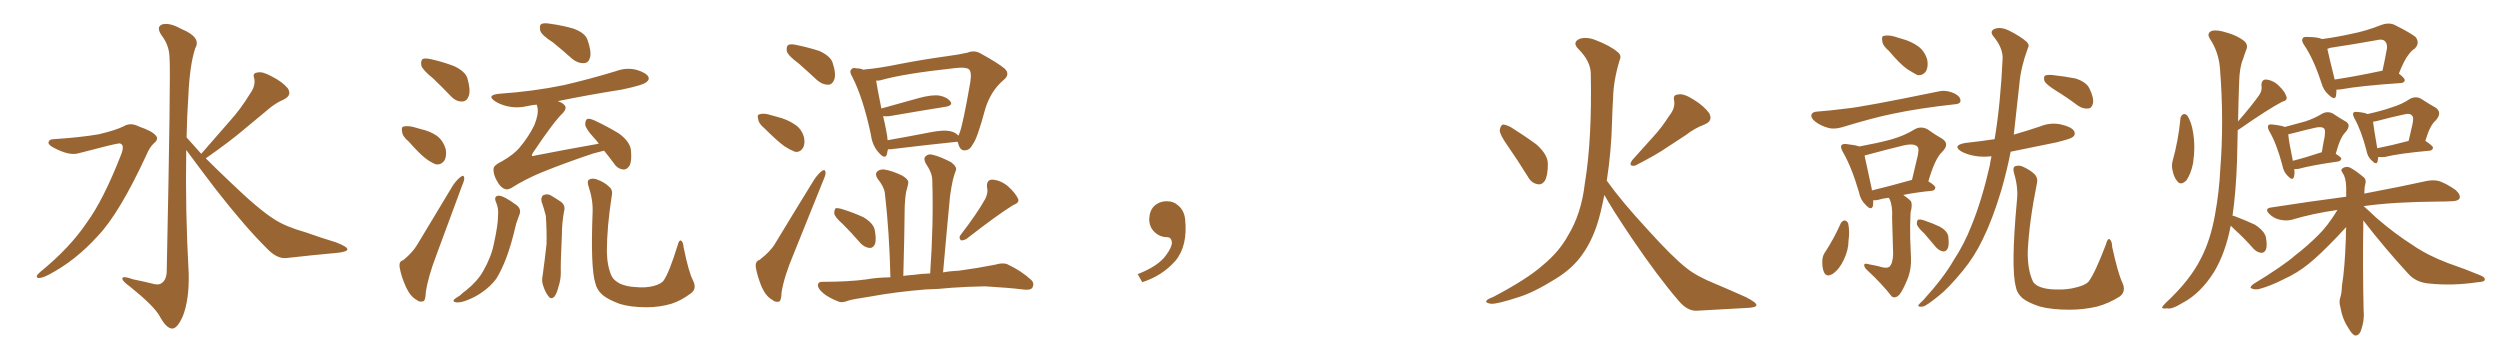 <svg xmlns="http://www.w3.org/2000/svg" xmlns:xlink="http://www.w3.org/1999/xlink" width="1050" height="150"><path fill="#996633" padding="10" d="M22.56 58.45L22.56 58.45Q33.84 57.71 41.46 56.40L41.46 56.40Q48.34 54.79 52.00 53.03L52.00 53.03Q54.79 51.27 58.45 53.17L58.45 53.17Q64.01 55.08 65.48 56.98L65.48 56.98Q66.80 58.45 64.60 60.21L64.60 60.21Q62.84 61.82 61.38 65.33L61.38 65.33Q50.10 89.65 41.16 99.02L41.16 99.02Q31.79 109.42 20.65 115.28L20.65 115.28Q17.58 116.89 16.11 116.75L16.11 116.75Q14.50 116.31 16.70 114.40L16.70 114.40Q29.44 104.00 36.47 93.46L36.47 93.46Q43.36 84.08 50.83 65.04L50.83 65.04Q52.59 60.64 50.24 60.21L50.24 60.21Q48.78 60.21 33.25 64.31L33.25 64.31Q29.15 65.63 22.41 61.96L22.41 61.96Q20.21 60.79 20.36 59.77L20.36 59.77Q20.65 58.45 22.56 58.45ZM84.52 64.60L84.52 64.60L84.52 64.60Q90.82 57.42 96.53 50.83L96.53 50.83Q101.07 45.85 105.18 39.11L105.18 39.11Q107.37 36.04 106.79 32.96L106.79 32.96Q105.91 30.62 108.11 30.47L108.11 30.47Q110.16 29.88 114.11 32.08L114.11 32.08Q118.51 34.28 120.85 37.06L120.85 37.06Q122.75 39.99 119.24 41.75L119.24 41.75Q115.28 43.51 112.21 46.29L112.21 46.29Q107.67 50.10 102.69 54.20L102.69 54.20Q96.68 59.33 86.43 66.50L86.43 66.50Q90.97 71.04 96.68 76.46L96.68 76.46Q108.69 88.04 115.28 92.14L115.28 92.14Q119.97 95.21 128.32 97.56L128.32 97.56Q134.91 99.90 141.21 101.81L141.21 101.81Q146.04 103.71 145.90 104.74L145.90 104.74Q145.75 105.76 141.65 106.20L141.65 106.20Q131.69 107.08 120.12 108.40L120.12 108.40Q116.16 108.69 112.06 104.30L112.06 104.30Q102.98 95.36 90.53 79.39L90.53 79.39Q82.18 68.41 78.22 62.99L78.22 62.99Q77.78 88.77 79.25 114.70L79.25 114.70Q79.54 125.83 76.76 132.86L76.76 132.86Q74.41 138.13 72.22 137.99L72.22 137.99Q69.73 137.84 66.94 132.57L66.94 132.57Q64.45 128.32 54.64 120.41L54.64 120.41Q51.56 118.21 51.42 117.19L51.42 117.19Q50.98 115.58 55.96 117.33L55.96 117.33Q59.62 118.07 63.28 118.95L63.28 118.95Q66.50 119.97 67.82 118.95L67.82 118.95Q69.87 117.63 70.02 114.11L70.02 114.11Q71.78 29.74 71.19 24.02L71.19 24.02Q71.04 18.90 67.82 14.79L67.82 14.79Q65.48 11.28 68.12 10.25L68.12 10.25Q71.19 9.38 76.17 12.16L76.17 12.16Q84.67 15.67 82.03 20.21L82.03 20.21Q79.69 27.10 79.10 40.43L79.10 40.43Q78.52 48.93 78.37 57.71L78.37 57.71Q81.30 60.94 84.52 64.60ZM181.93 32.96L181.93 32.96Q177.54 29.44 176.95 27.54L176.95 27.54Q176.66 25.34 177.54 24.76L177.54 24.76Q178.56 24.32 181.20 24.90L181.20 24.90Q186.33 26.07 190.87 27.83L190.87 27.83Q195.41 30.03 196.29 32.81L196.29 32.81Q197.75 37.94 196.88 40.28L196.88 40.28Q196.14 42.48 194.24 42.63L194.24 42.63Q191.60 42.77 189.40 40.43L189.40 40.43Q185.60 36.47 181.93 32.96ZM171.68 59.47L171.68 59.47Q169.04 57.28 168.90 55.37L168.90 55.37Q168.46 53.32 169.48 53.17L169.48 53.17Q170.95 52.73 173.58 53.32L173.58 53.32Q175.20 53.76 176.66 54.20L176.66 54.20Q180.62 55.08 183.40 56.98L183.40 56.98Q186.18 59.03 187.21 62.70L187.21 62.70Q187.65 65.33 186.77 67.24L186.77 67.24Q185.30 69.43 182.96 68.99L182.96 68.99Q181.05 68.26 178.71 66.50L178.71 66.50Q176.07 64.45 171.68 59.47ZM232.32 17.87L232.32 17.87Q227.49 14.79 226.90 12.89L226.90 12.89Q226.46 10.69 227.34 10.11L227.34 10.11Q228.37 9.52 231.01 9.96L231.01 9.96Q236.28 10.69 240.82 12.01L240.82 12.01Q245.65 13.77 246.68 16.55L246.68 16.55Q248.44 21.39 247.85 24.02L247.85 24.02Q247.27 26.37 245.36 26.51L245.36 26.51Q242.72 26.66 240.38 24.76L240.38 24.76Q236.28 21.09 232.32 17.87ZM169.34 109.28L169.34 109.28Q173.29 106.05 175.20 102.83L175.20 102.83Q182.23 91.11 190.28 77.78L190.28 77.78Q192.04 75.29 193.51 74.27L193.51 74.27Q194.82 73.24 194.97 74.71L194.97 74.71Q195.12 75.59 194.09 77.93L194.09 77.93Q188.96 91.70 183.25 107.23L183.25 107.23Q179.74 116.46 178.86 122.61L178.86 122.61Q178.71 126.42 177.69 126.56L177.69 126.56Q176.07 127.00 175.05 125.98L175.05 125.98Q172.41 124.66 170.51 120.56L170.51 120.56Q168.46 116.02 167.87 112.35L167.87 112.35Q167.43 109.72 169.34 109.28ZM253.71 63.28L253.71 63.28Q251.51 63.87 249.17 64.45L249.17 64.45Q237.74 68.26 227.93 72.22L227.93 72.22Q220.46 75.29 214.75 78.96L214.75 78.96Q213.13 79.83 212.11 79.39L212.11 79.39Q210.21 78.81 208.74 76.03L208.74 76.03Q207.13 73.24 207.28 70.90L207.28 70.90Q207.28 69.43 210.94 67.68L210.94 67.68Q215.77 64.89 218.12 62.11L218.12 62.11Q222.07 57.42 224.41 52.59L224.41 52.59Q226.32 47.90 225.73 45.12L225.73 45.12Q225.59 44.38 225.44 43.95L225.44 43.95Q223.39 44.09 221.63 44.53L221.63 44.53Q217.24 45.56 213.28 44.68L213.28 44.68Q210.06 43.95 207.86 42.48L207.86 42.48Q204.20 39.99 209.47 39.40L209.47 39.40Q224.12 38.38 236.87 35.74L236.87 35.74Q248.14 33.11 258.69 29.88L258.69 29.88Q263.09 28.27 267.19 29.30L267.19 29.30Q271.29 30.47 272.31 32.23L272.31 32.23Q272.90 33.40 271.58 34.42L271.58 34.42Q270.26 35.74 261.04 37.65L261.04 37.65Q247.12 39.84 234.23 42.48L234.23 42.48Q236.13 43.07 237.01 44.09L237.01 44.09Q238.33 45.26 236.43 47.46L236.43 47.46Q232.76 50.83 223.83 64.16L223.83 64.16Q223.24 65.19 223.39 65.33L223.39 65.33Q223.68 65.77 224.71 65.33L224.71 65.33Q238.18 62.70 251.51 60.35L251.51 60.35Q250.34 58.74 249.32 57.71L249.32 57.71Q245.95 54.05 245.80 52.29L245.80 52.29Q245.80 50.39 246.68 49.95L246.68 49.95Q247.71 49.66 249.90 50.68L249.90 50.68Q255.47 53.32 260.01 56.10L260.01 56.10Q264.55 59.47 264.99 62.99L264.99 62.99Q265.43 67.68 264.40 69.58L264.40 69.58Q263.23 71.34 261.77 71.19L261.77 71.19Q259.28 70.90 257.81 68.55L257.81 68.55Q255.62 65.63 253.71 63.28ZM208.45 85.25L208.45 85.25Q207.13 82.32 209.47 82.18L209.47 82.18Q211.52 82.18 216.94 86.13L216.94 86.13Q219.14 87.89 218.12 90.23L218.12 90.23Q217.68 91.55 216.80 93.90L216.80 93.90Q214.75 102.83 212.55 108.54L212.55 108.54Q210.64 113.53 208.45 117.04L208.45 117.04Q205.96 120.41 202.44 122.75L202.44 122.75Q200.10 124.51 196.44 125.98L196.44 125.98Q193.65 127.15 191.75 127.00L191.75 127.00Q190.14 126.86 190.58 125.98L190.58 125.98Q191.02 125.39 193.21 124.07L193.21 124.07Q194.38 122.90 195.85 121.88L195.85 121.88Q200.54 118.07 202.88 113.96L202.88 113.96Q206.40 107.81 207.42 102.39L207.42 102.39Q209.18 94.48 209.18 90.53L209.18 90.53Q209.47 87.60 208.45 85.25ZM227.49 84.81L227.49 84.81Q227.05 82.91 228.08 82.03L228.08 82.03Q229.54 81.30 231.01 81.88L231.01 81.88Q233.06 83.06 235.25 84.52L235.25 84.52Q237.74 86.13 236.87 88.92L236.87 88.92Q235.99 93.90 235.99 98.73L235.99 98.73Q235.40 110.60 235.55 114.55L235.55 114.55Q235.55 117.48 234.52 120.56L234.52 120.56Q233.94 123.05 232.91 124.51L232.91 124.51Q231.45 125.98 230.42 124.51L230.42 124.51Q229.10 122.90 228.22 120.26L228.22 120.26Q227.34 117.92 227.93 115.58L227.93 115.58Q228.96 107.96 229.54 102.54L229.54 102.54Q229.69 96.97 229.25 90.67L229.25 90.67Q228.52 87.60 227.49 84.81ZM291.06 117.77L291.06 117.77L291.06 117.77Q292.82 121.29 290.19 123.19L290.19 123.19Q286.08 126.27 281.98 127.59L281.98 127.59Q277.00 129.05 271.58 129.05L271.58 129.05Q264.70 129.05 260.16 127.59L260.16 127.59Q255.47 125.83 253.13 123.93L253.13 123.93Q250.63 121.73 250.05 118.95L250.05 118.95Q248.00 112.50 248.88 89.50L248.88 89.50Q249.17 84.23 247.27 78.52L247.27 78.52Q246.39 76.03 247.41 75.44L247.41 75.44Q248.58 74.71 250.49 75.29L250.49 75.29Q253.86 76.46 255.76 78.37L255.76 78.37Q257.52 79.69 256.93 82.32L256.93 82.32Q254.88 95.51 254.88 105.76L254.88 105.76Q255.03 112.06 256.93 116.02L256.93 116.02Q257.67 117.63 260.30 119.09L260.30 119.09Q263.23 120.41 266.89 120.56L266.89 120.56Q271.00 121.00 274.51 120.12L274.51 120.12Q277.73 119.24 278.76 117.77L278.76 117.77Q281.10 114.40 284.62 102.98L284.62 102.98Q285.21 100.63 286.08 101.07L286.08 101.07Q286.96 101.66 287.11 103.86L287.11 103.86Q289.31 114.55 291.06 117.77ZM335.45 26.66L335.45 26.66Q331.05 23.44 330.47 21.53L330.47 21.53Q330.18 19.48 331.05 18.90L331.05 18.90Q332.23 18.31 334.57 18.90L334.57 18.90Q339.55 19.92 344.09 21.39L344.09 21.39Q348.63 23.44 349.66 26.22L349.66 26.22Q351.27 31.05 350.39 33.40L350.39 33.40Q349.66 35.45 347.90 35.60L347.90 35.60Q345.41 35.60 343.21 33.69L343.21 33.69Q339.11 29.88 335.45 26.66ZM321.09 53.91L321.09 53.91Q318.60 51.86 318.46 50.10L318.46 50.10Q317.87 48.19 318.90 48.05L318.90 48.05Q320.36 47.46 322.71 48.05L322.71 48.05Q324.46 48.49 326.37 49.07L326.37 49.07Q330.62 50.10 333.84 52.29L333.84 52.29Q336.62 54.05 337.65 57.57L337.65 57.57Q338.23 60.06 337.35 61.96L337.35 61.96Q336.04 64.16 333.84 63.72L333.84 63.72Q331.93 62.99 329.59 61.52L329.59 61.52Q326.51 59.33 321.09 53.91ZM319.04 109.13L319.04 109.13Q323.58 105.62 325.49 102.39L325.49 102.39Q333.11 89.79 342.04 75.29L342.04 75.29Q343.80 72.80 345.26 71.78L345.26 71.78Q346.58 70.90 346.73 72.36L346.73 72.36Q346.88 73.24 345.85 75.59L345.85 75.59Q339.99 90.09 333.40 106.49L333.40 106.49Q329.30 116.16 328.27 122.75L328.27 122.75Q328.13 126.56 327.10 126.71L327.10 126.71Q325.49 127.00 324.46 125.98L324.46 125.98Q321.83 124.66 319.92 120.56L319.92 120.56Q318.02 115.87 317.43 112.21L317.43 112.21Q317.14 109.72 319.04 109.13ZM402.25 59.62L402.25 59.62Q401.81 59.47 401.22 59.62L401.22 59.62Q389.79 60.79 373.97 62.70L373.97 62.70Q373.39 62.70 372.95 62.70L372.95 62.70Q372.66 63.72 372.51 64.75L372.51 64.75Q371.78 67.24 368.99 64.01L368.99 64.01Q366.36 61.08 365.77 56.54L365.77 56.54Q362.55 41.31 358.01 32.37L358.01 32.37Q356.54 30.03 357.57 29.15L357.57 29.15Q358.01 28.27 359.77 28.71L359.77 28.71Q361.38 28.71 362.70 29.30L362.70 29.30Q363.13 29.15 363.28 29.15L363.28 29.15Q368.99 28.71 378.22 26.81L378.22 26.81Q387.30 25.05 397.85 23.58L397.85 23.58Q402.39 23.00 406.35 22.12L406.35 22.12Q409.13 20.95 411.77 22.41L411.77 22.41Q419.24 26.51 422.02 28.86L422.02 28.86Q424.37 31.20 421.58 33.54L421.58 33.54Q416.16 38.09 413.82 45.70L413.82 45.70Q410.45 58.30 408.54 60.64L408.54 60.64Q407.37 62.99 405.47 63.13L405.47 63.13Q403.56 63.43 402.69 61.08L402.69 61.08Q402.39 60.21 402.25 59.62ZM372.22 54.93L372.22 54.93Q372.66 56.98 372.80 58.89L372.80 58.89Q381.15 57.42 390.97 55.52L390.97 55.52Q396.24 54.49 399.02 55.08L399.02 55.08Q401.22 55.52 402.54 56.98L402.54 56.98Q402.83 56.40 402.98 55.96L402.98 55.96Q404.44 52.29 407.52 34.57L407.52 34.57Q408.25 29.88 406.79 29.00L406.79 29.00Q405.47 28.13 401.51 28.56L401.51 28.56Q379.54 30.91 369.87 33.69L369.87 33.69Q368.85 33.98 367.97 33.84L367.97 33.84Q368.41 36.77 370.17 45.56L370.17 45.56Q377.49 43.51 385.99 41.16L385.99 41.16Q391.41 39.70 394.48 40.14L394.48 40.14Q397.71 40.72 399.17 42.63L399.17 42.63Q400.34 44.24 397.27 44.82L397.27 44.82Q387.16 46.44 373.54 48.78L373.54 48.78Q371.78 48.93 370.90 48.78L370.90 48.78Q371.63 51.71 372.22 54.93ZM354.05 94.19L354.05 94.19Q350.54 91.11 350.39 89.65L350.39 89.65Q350.39 88.04 350.98 87.45L350.98 87.45Q352.00 87.30 353.91 87.89L353.91 87.89Q358.59 89.36 362.70 91.26L362.70 91.26Q366.80 93.75 367.38 96.53L367.38 96.53Q368.12 100.49 367.53 102.39L367.53 102.39Q366.80 104.15 365.33 104.15L365.33 104.15Q363.28 104.00 361.52 102.25L361.52 102.25Q357.71 97.85 354.05 94.19ZM413.82 83.50L413.82 83.50Q415.14 80.86 414.55 78.66L414.55 78.66Q414.26 75.59 416.60 75.44L416.60 75.44Q420.12 75.59 423.34 78.22L423.34 78.22Q426.56 81.15 427.59 83.50L427.59 83.50Q428.32 85.11 425.54 86.13L425.54 86.13Q419.09 90.09 405.91 100.34L405.91 100.34Q404.59 101.07 403.56 100.93L403.56 100.93Q402.54 99.76 403.42 98.73L403.42 98.73Q410.60 89.36 413.82 83.50ZM383.79 115.43L383.79 115.43L383.79 115.43Q386.57 114.99 390.67 114.84L390.67 114.84Q392.14 93.75 391.55 75.59L391.55 75.59Q391.55 72.66 388.77 68.55L388.77 68.55Q387.74 66.50 388.77 65.63L388.77 65.63Q389.94 64.45 391.85 65.04L391.85 65.04Q394.92 65.77 399.46 68.12L399.46 68.12Q401.95 70.02 401.51 71.48L401.51 71.48Q400.78 73.24 400.20 75.59L400.20 75.59Q399.61 78.22 399.02 82.32L399.02 82.32Q397.56 97.56 396.09 114.40L396.09 114.40Q399.17 113.82 402.83 113.67L402.83 113.67Q410.45 112.65 417.92 111.18L417.92 111.18Q421.29 110.16 423.19 111.04L423.19 111.04Q429.05 113.82 433.01 117.48L433.01 117.48Q434.62 118.95 433.59 120.85L433.59 120.85Q432.71 122.02 429.64 121.58L429.64 121.58Q423.93 120.85 413.67 120.26L413.67 120.26Q405.91 120.41 399.76 120.85L399.76 120.85Q394.34 121.44 388.62 121.58L388.62 121.58Q376.03 122.61 365.77 124.51L365.77 124.51Q358.01 125.68 356.25 126.27L356.25 126.27Q353.76 127.29 352.29 126.71L352.29 126.71Q348.19 125.10 346.00 123.34L346.00 123.34Q343.51 121.29 343.51 119.82L343.51 119.82Q343.65 118.21 345.56 118.36L345.56 118.36Q356.54 118.36 364.01 117.33L364.01 117.33Q367.82 116.60 373.97 116.46L373.97 116.46Q373.54 97.41 371.63 81.01L371.63 81.01Q371.34 78.52 368.55 75L368.55 75Q367.38 73.10 368.41 72.07L368.41 72.07Q369.43 71.04 371.34 71.19L371.34 71.19Q374.56 71.63 379.10 73.83L379.10 73.83Q381.88 75.59 381.45 77.05L381.45 77.05Q381.15 78.66 380.57 80.57L380.57 80.57Q380.13 83.06 379.98 86.57L379.98 86.57Q379.83 100.78 379.39 115.87L379.39 115.87Q381.45 115.58 383.79 115.43ZM497.75 91.99L497.75 91.99L497.75 91.99Q498.93 103.27 493.65 109.57L493.65 109.57Q488.09 115.87 479.74 118.51L479.74 118.51L477.83 115.14Q486.47 111.77 489.70 107.23L489.70 107.23Q492.19 103.86 492.19 101.95L492.19 101.95Q492.04 99.61 490.14 99.61L490.14 99.61Q487.06 99.61 484.72 97.27L484.72 97.27Q482.67 95.21 482.67 91.99L482.67 91.99Q482.81 88.48 484.72 86.57L484.72 86.57Q486.91 84.52 490.14 84.52L490.14 84.52Q492.92 84.52 494.82 86.28L494.82 86.28Q497.31 88.33 497.75 91.99ZM633.11 61.08L633.11 61.08Q630.03 56.69 629.88 54.79L629.88 54.79Q630.18 52.73 631.20 52.29L631.20 52.29Q632.23 52.29 634.42 53.32L634.42 53.32Q640.28 56.98 645.26 60.64L645.26 60.64Q650.10 64.89 650.10 68.85L650.10 68.85Q650.10 73.83 648.78 76.03L648.78 76.03Q647.46 77.78 645.70 77.34L645.70 77.34Q643.21 76.90 641.75 74.27L641.75 74.27Q637.21 66.94 633.11 61.08ZM701.07 48.63L701.07 48.63Q703.71 45.41 703.13 42.19L703.13 42.19Q702.54 39.84 704.74 39.70L704.74 39.70Q707.08 39.11 711.18 41.75L711.18 41.75Q715.58 44.38 717.92 47.61L717.92 47.61Q719.53 50.83 715.87 52.29L715.87 52.29Q711.62 53.91 708.11 56.69L708.11 56.69Q704.44 59.03 700.49 61.67L700.49 61.67Q695.65 65.04 686.72 69.58L686.72 69.58Q683.64 70.02 685.55 67.24L685.55 67.24Q690.23 61.96 694.63 57.13L694.63 57.13Q698.00 53.47 701.07 48.63ZM674.85 75.88L674.85 75.88L674.85 75.88Q681.01 84.52 691.70 96.09L691.70 96.09Q702.54 108.11 708.40 112.65L708.40 112.65Q712.79 116.16 720.85 119.38L720.85 119.38Q727.44 122.17 733.30 124.80L733.30 124.80Q737.84 127.15 737.70 128.17L737.70 128.17Q737.55 129.20 733.45 129.35L733.45 129.35Q723.49 129.93 712.35 130.52L712.35 130.52Q708.40 130.52 704.74 125.98L704.74 125.98Q696.39 116.31 685.25 99.90L685.25 99.90Q677.05 87.74 673.83 81.88L673.83 81.88Q673.10 85.55 672.22 89.21L672.22 89.21Q669.73 99.61 664.75 106.64L664.75 106.64Q660.64 112.65 653.47 117.04L653.47 117.04Q644.09 122.90 637.79 124.80L637.79 124.80Q628.86 127.73 626.22 127.59L626.22 127.59Q623.44 127.15 624.46 126.12L624.46 126.12Q624.90 125.54 627.25 124.66L627.25 124.66Q641.46 117.19 648.05 111.33L648.05 111.33Q654.93 105.62 658.59 98.88L658.59 98.88Q664.16 89.79 665.63 77.05L665.63 77.05Q668.70 58.59 668.12 30.76L668.12 30.76Q667.97 25.63 662.99 20.65L662.99 20.65Q660.06 17.72 663.57 16.26L663.57 16.26Q666.50 15.38 670.17 16.85L670.17 16.85Q676.32 19.19 679.54 21.97L679.54 21.97Q681.15 23.29 680.27 25.20L680.27 25.20Q677.64 33.84 677.49 41.31L677.49 41.31Q677.20 45.85 677.05 51.27L677.05 51.27Q676.76 63.43 674.85 75.88ZM793.36 21.39L793.36 21.39Q790.72 19.19 790.58 17.29L790.58 17.29Q790.14 15.23 791.16 15.09L791.16 15.09Q792.63 14.65 795.26 15.23L795.26 15.23Q796.88 15.67 798.63 16.26L798.63 16.26Q802.59 17.29 805.66 19.48L805.66 19.48Q808.45 21.53 809.47 25.20L809.47 25.20Q809.91 27.83 809.03 29.74L809.03 29.74Q807.57 31.93 805.22 31.49L805.22 31.49Q803.32 30.47 800.98 29.00L800.98 29.00Q797.90 26.81 793.36 21.39ZM763.04 46.88L763.04 46.88Q768.90 46.44 775.63 45.56L775.63 45.56Q782.23 44.97 814.31 38.38L814.31 38.38Q817.53 37.65 821.19 39.40L821.19 39.40Q823.54 40.72 823.39 42.48L823.39 42.48Q823.24 43.65 821.04 43.80L821.04 43.80Q806.25 45.41 795.12 47.75L795.12 47.75Q786.47 49.51 773.58 53.47L773.58 53.47Q770.36 54.35 768.02 53.76L768.02 53.76Q764.79 52.88 762.45 51.12L762.45 51.12Q760.40 49.51 760.84 48.05L760.84 48.05Q761.28 47.02 763.04 46.88ZM788.82 111.77L788.82 111.77Q792.19 112.94 793.51 112.06L793.51 112.06Q794.97 110.74 795.12 106.79L795.12 106.79Q794.82 96.09 794.68 91.55L794.68 91.55Q794.97 86.72 793.65 83.64L793.65 83.64Q793.36 83.20 793.21 83.06L793.21 83.06Q790.72 83.35 788.82 83.94L788.82 83.94Q787.65 84.23 786.77 84.08L786.77 84.08Q786.77 85.55 786.62 86.57L786.62 86.57Q785.89 88.62 783.54 85.99L783.54 85.99Q781.35 83.94 780.76 80.71L780.76 80.71Q777.69 70.17 774.02 63.87L774.02 63.87Q772.85 61.82 773.44 60.94L773.44 60.94Q774.02 60.35 775.49 60.50L775.49 60.50Q779.44 60.94 780.91 61.52L780.91 61.52Q788.82 60.06 794.24 58.59L794.24 58.59Q799.95 56.98 804.35 54.20L804.35 54.20Q806.98 52.88 809.62 54.35L809.62 54.35Q813.13 56.84 815.77 58.30L815.77 58.30Q818.99 60.50 815.77 63.72L815.77 63.72Q812.70 66.50 809.91 76.17L809.91 76.17Q812.84 77.93 812.84 78.81L812.84 78.81Q812.70 79.98 811.38 80.13L811.38 80.13Q804.20 80.86 799.37 81.88L799.37 81.88Q801.71 83.50 802.59 84.52L802.59 84.52Q803.32 85.99 802.44 89.21L802.44 89.21Q802.15 94.63 802.29 100.34L802.29 100.34Q802.44 104.74 802.59 107.81L802.59 107.81Q802.88 113.23 800.98 117.63L800.98 117.63Q799.22 121.88 797.75 123.78L797.75 123.78Q796.00 125.54 794.53 124.51L794.53 124.51Q790.58 119.38 784.28 113.53L784.28 113.53Q782.96 112.35 782.96 111.33L782.96 111.33Q782.96 110.45 784.42 110.89L784.42 110.89Q786.91 111.33 788.82 111.77ZM802.88 75.59L802.88 75.59Q802.88 75.59 803.03 75.59L803.03 75.59Q804.20 70.90 805.08 66.94L805.08 66.94Q806.25 62.55 805.37 61.67L805.37 61.67Q804.05 60.06 799.51 61.08L799.51 61.08Q792.77 62.70 784.72 64.89L784.72 64.89Q783.69 65.19 783.11 65.33L783.11 65.33Q783.84 68.85 786.18 79.54L786.18 79.54Q786.18 79.83 786.18 79.98L786.18 79.98Q793.51 78.22 802.88 75.59ZM773.14 93.75L773.14 93.75Q773.73 92.72 774.76 92.58L774.76 92.58Q775.63 92.72 776.22 93.75L776.22 93.75Q776.95 97.12 776.37 101.22L776.37 101.22Q776.37 104.88 774.46 108.98L774.46 108.98Q772.56 113.09 769.78 114.99L769.78 114.99Q767.14 116.60 766.11 114.40L766.11 114.40Q765.23 112.50 765.38 109.28L765.38 109.28Q765.53 107.23 766.55 105.91L766.55 105.91Q770.36 100.05 773.14 93.75ZM808.15 98.00L808.15 98.00Q805.22 95.36 805.08 94.04L805.08 94.04Q805.08 92.43 805.66 92.29L805.66 92.29Q806.40 91.99 808.15 92.58L808.15 92.58Q811.67 93.75 814.75 95.21L814.75 95.21Q817.82 96.97 818.26 99.17L818.26 99.17Q818.70 102.69 818.12 104.15L818.12 104.15Q817.53 105.62 816.21 105.62L816.21 105.62Q814.45 105.32 813.13 103.86L813.13 103.86Q810.50 100.78 808.15 98.00ZM836.43 65.63L836.43 65.63Q832.62 66.06 829.39 65.48L829.39 65.48Q826.03 64.89 823.68 63.57L823.68 63.57Q819.87 61.08 825.29 60.06L825.29 60.06Q831.88 59.33 837.74 58.45L837.74 58.45Q840.23 43.65 841.11 24.32L841.11 24.32Q841.11 20.07 837.45 15.53L837.45 15.53Q835.25 13.04 838.04 12.01L838.04 12.01Q840.53 11.28 843.60 12.74L843.60 12.74Q848.58 15.23 851.22 17.58L851.22 17.58Q852.54 18.90 851.66 20.36L851.66 20.36Q848.73 28.27 848.14 35.30L848.14 35.30Q847.71 39.55 847.12 44.53L847.12 44.53Q846.39 50.68 845.80 56.54L845.80 56.54Q851.37 54.93 856.64 53.17L856.64 53.17Q861.18 51.27 865.72 52.29L865.72 52.29Q870.12 53.32 871.14 55.08L871.14 55.08Q871.88 56.54 870.56 57.57L870.56 57.57Q869.68 58.30 863.82 59.77L863.82 59.77Q853.86 61.82 844.48 63.72L844.48 63.72Q842.87 71.92 840.53 79.98L840.53 79.98Q836.87 92.14 832.76 100.49L832.76 100.49Q829.25 107.81 824.41 113.67L824.41 113.67Q818.26 121.14 814.31 124.22L814.31 124.22Q808.89 128.61 807.57 128.76L807.57 128.76Q805.22 129.05 805.81 128.03L805.81 128.03Q806.25 127.44 807.71 126.12L807.71 126.12Q816.36 116.60 820.46 109.42L820.46 109.42Q825 102.54 828.08 94.63L828.08 94.63Q832.47 83.79 835.69 69.58L835.69 69.58Q835.99 67.53 836.43 65.63ZM891.36 118.65L891.36 118.65Q893.12 122.31 890.33 124.51L890.33 124.51Q885.64 127.44 880.81 128.76L880.81 128.76Q875.10 130.08 869.24 130.08L869.24 130.08Q861.77 130.08 856.79 128.76L856.79 128.76Q851.81 127.15 849.46 125.24L849.46 125.24Q847.12 123.19 846.68 120.56L846.68 120.56Q844.48 112.65 847.12 84.08L847.12 84.08Q847.71 78.81 845.95 72.95L845.95 72.95Q845.21 70.46 846.24 69.87L846.24 69.87Q847.56 69.29 849.32 69.87L849.32 69.87Q852.69 71.34 854.59 73.24L854.59 73.24Q856.05 74.85 855.47 77.20L855.47 77.20Q852.25 93.16 851.66 105.47L851.66 105.47Q851.51 113.09 853.71 117.92L853.71 117.92Q854.30 119.53 856.93 120.56L856.93 120.56Q859.72 121.58 863.67 121.58L863.67 121.58Q868.36 121.73 872.02 120.70L872.02 120.70Q875.68 119.82 877.15 118.36L877.15 118.36Q879.93 114.70 884.47 102.69L884.47 102.69Q885.21 99.90 886.08 100.49L886.08 100.49Q887.11 101.37 887.11 103.71L887.11 103.71Q889.60 114.99 891.36 118.65ZM863.53 38.09L863.53 38.09L863.53 38.09Q859.57 35.60 858.69 34.13L858.69 34.13Q858.25 32.37 858.84 31.79L858.84 31.79Q859.72 31.35 861.91 31.49L861.91 31.49Q867.19 32.08 871.73 32.96L871.73 32.96Q876.27 34.42 877.59 37.21L877.59 37.21Q879.49 41.16 879.05 43.36L879.05 43.36Q878.61 45.41 877.15 45.56L877.15 45.56Q874.95 45.85 872.75 44.38L872.75 44.38Q868.07 40.87 863.53 38.09ZM915.82 49.51L915.82 49.51Q916.11 48.34 917.14 47.90L917.14 47.90Q917.87 47.75 918.75 48.63L918.75 48.63Q920.51 51.56 921.09 55.66L921.09 55.66Q922.12 61.38 921.09 68.55L921.09 68.55Q920.21 72.95 918.31 75.73L918.31 75.73Q915.97 78.08 914.50 76.17L914.50 76.17Q913.04 74.56 912.45 71.48L912.45 71.48Q912.01 69.58 912.45 67.82L912.45 67.82Q914.94 58.89 915.82 49.51ZM936.91 94.78L936.91 94.78Q934.72 106.20 929.88 114.26L929.88 114.26Q924.17 123.34 916.55 127.29L916.55 127.29Q912.01 130.08 910.11 129.49L910.11 129.49Q908.50 129.79 908.06 129.20L908.06 129.20Q908.20 128.61 909.67 127.15L909.67 127.15Q919.92 117.63 924.46 108.40L924.46 108.40Q928.42 100.78 930.32 90.09L930.32 90.09Q932.08 80.42 932.52 71.04L932.52 71.04Q934.13 50.68 932.37 28.56L932.37 28.56Q931.79 21.68 928.13 16.26L928.13 16.26Q926.95 14.36 928.27 13.33L928.27 13.33Q929.74 12.30 933.40 13.18L933.40 13.18Q939.40 14.65 942.63 17.29L942.63 17.29Q944.38 18.90 943.36 21.09L943.36 21.09Q942.63 23.00 942.04 24.90L942.04 24.90Q940.58 28.27 940.43 34.86L940.43 34.86Q940.14 42.63 939.99 50.98L939.99 50.98Q945.85 44.24 948.93 39.84L948.93 39.84Q950.24 37.79 949.80 35.89L949.80 35.89Q949.80 33.40 951.71 33.40L951.71 33.40Q954.79 33.69 957.13 36.04L957.13 36.04Q959.77 38.53 960.35 40.72L960.35 40.72Q960.79 42.19 958.45 42.77L958.45 42.77Q952.59 45.85 940.58 54.20L940.58 54.20Q939.99 54.49 939.84 54.64L939.84 54.64Q939.70 60.94 939.55 67.68L939.55 67.68Q939.11 80.57 937.65 90.67L937.65 90.67Q937.79 90.53 938.23 90.67L938.23 90.67Q942.92 92.43 947.02 94.34L947.02 94.34Q951.12 96.97 951.71 99.76L951.71 99.76Q952.29 103.27 951.71 104.74L951.71 104.74Q951.12 106.20 949.80 106.20L949.80 106.20Q948.05 106.05 946.58 104.59L946.58 104.59Q942.48 99.90 938.38 96.24L938.38 96.24Q937.50 95.36 936.91 94.78ZM981.30 37.65L981.30 37.65Q981.30 39.11 981.15 40.14L981.15 40.14Q980.71 42.48 977.93 39.70L977.93 39.70Q975.88 37.94 975 34.86L975 34.86Q971.78 24.90 967.82 19.04L967.82 19.04Q966.36 16.99 967.24 15.97L967.24 15.97Q967.53 15.38 969.29 15.53L969.29 15.53Q973.39 15.53 975.29 16.41L975.29 16.41Q981.74 15.53 987.60 14.21L987.60 14.21Q993.75 13.04 1000.34 10.40L1000.34 10.40Q1003.27 9.38 1005.62 10.40L1005.62 10.40Q1012.35 13.77 1014.55 15.53L1014.55 15.53Q1016.46 18.02 1014.26 20.36L1014.26 20.36Q1012.79 21.24 1011.47 23.14L1011.47 23.14Q1009.86 25.05 1007.52 30.91L1007.52 30.91Q1010.01 32.81 1010.01 33.69L1010.01 33.69Q1009.86 34.72 1008.54 34.86L1008.54 34.86Q991.26 36.04 983.35 37.50L983.35 37.50Q982.32 37.65 981.30 37.65ZM1000.34 29.74L1000.34 29.74Q1000.49 29.74 1000.63 29.74L1000.63 29.74Q1001.66 25.20 1002.54 20.21L1002.54 20.21Q1002.69 18.31 1001.66 17.29L1001.66 17.29Q1000.63 16.26 998.29 16.85L998.29 16.85Q988.62 18.60 978.81 20.07L978.81 20.07Q977.93 20.36 977.49 20.51L977.49 20.51Q978.22 24.02 980.57 33.40L980.57 33.40Q989.36 32.08 1000.34 29.74ZM963.57 71.04L963.57 71.04Q963.87 72.95 963.43 74.27L963.43 74.27Q962.99 76.17 960.79 73.83L960.79 73.83Q959.03 72.07 958.59 69.43L958.59 69.43Q956.25 60.50 953.17 55.22L953.17 55.22Q952.15 53.47 952.73 52.59L952.73 52.59Q953.03 52.15 954.49 52.29L954.49 52.29Q958.30 52.73 959.62 53.32L959.62 53.32Q964.60 52.00 968.26 50.98L968.26 50.98Q972.22 49.66 975.29 47.75L975.29 47.75Q977.49 46.58 979.69 47.61L979.69 47.61Q982.76 49.66 985.11 50.98L985.11 50.98Q987.74 52.44 985.11 55.52L985.11 55.52Q982.91 57.57 981.01 64.60L981.01 64.60Q983.35 66.06 983.35 66.65L983.35 66.65Q983.06 67.68 982.03 67.82L982.03 67.82Q970.75 69.43 965.48 70.90L965.48 70.90Q964.45 71.04 963.57 71.04ZM974.85 64.01L974.85 64.01Q975 64.01 975.15 64.01L975.15 64.01Q975.73 60.35 976.32 57.57L976.32 57.57Q976.76 54.64 976.17 54.05L976.17 54.05Q975.29 53.03 972.51 53.61L972.51 53.61Q967.97 54.64 962.99 55.96L962.99 55.96Q961.67 56.25 961.08 56.40L961.08 56.40Q961.23 59.03 962.99 67.53L962.99 67.53Q968.26 66.21 974.85 64.01ZM998.88 65.92L998.88 65.92Q998.73 66.94 998.58 67.82L998.58 67.82Q998.14 69.58 995.95 67.24L995.95 67.24Q994.34 65.77 993.90 63.13L993.90 63.13Q991.70 54.79 988.92 49.80L988.92 49.80Q987.89 47.90 988.48 47.31L988.48 47.31Q988.77 46.88 990.23 47.02L990.23 47.02Q993.31 47.31 994.34 47.90L994.34 47.90Q1000.34 46.58 1004.44 45.12L1004.44 45.12Q1008.84 43.80 1012.06 41.60L1012.06 41.60Q1014.70 40.14 1017.04 41.60L1017.04 41.60Q1020.41 43.80 1023.05 45.26L1023.05 45.26Q1025.83 47.31 1023.05 50.54L1023.05 50.54Q1020.56 52.59 1018.65 59.18L1018.65 59.18Q1021.88 61.23 1021.88 62.11L1021.88 62.11Q1021.58 63.13 1020.56 63.28L1020.56 63.28Q1007.52 64.45 1001.66 65.92L1001.66 65.92Q1000.20 66.06 998.88 65.92ZM998.44 62.26L998.44 62.26Q1004.44 61.08 1011.62 59.18L1011.62 59.18Q1012.50 55.66 1013.09 52.88L1013.09 52.88Q1013.96 49.22 1013.09 48.63L1013.09 48.63Q1012.35 47.31 1009.13 48.19L1009.13 48.19Q1004.30 49.22 998.88 50.68L998.88 50.68Q997.71 50.98 996.68 51.12L996.68 51.12Q996.97 53.76 998.44 62.26ZM992.58 92.58L992.58 92.58L992.58 92.58Q992.58 93.75 992.58 94.78L992.58 94.78Q992.29 110.89 992.72 130.37L992.72 130.37Q993.16 134.77 991.41 139.31L991.41 139.31Q990.53 141.06 989.06 140.92L989.06 140.92Q987.74 140.33 986.28 137.70L986.28 137.70Q983.79 134.03 982.91 128.76L982.91 128.76Q982.32 126.86 982.91 124.95L982.91 124.95Q983.50 123.34 983.64 119.82L983.64 119.82Q984.81 112.94 985.25 100.20L985.25 100.20Q985.25 97.56 985.40 95.36L985.40 95.36Q983.94 96.97 981.30 99.76L981.30 99.76Q974.27 107.08 969.73 110.74L969.73 110.74Q964.89 114.70 959.03 117.33L959.03 117.33Q953.61 120.12 948.63 121.44L948.63 121.44Q946.73 121.73 945.70 121.14L945.70 121.14Q944.53 120.85 946.29 119.38L946.29 119.38Q959.03 111.62 964.01 107.23L964.01 107.23Q968.99 103.42 973.54 98.88L973.54 98.88Q977.64 94.92 981.74 88.18L981.74 88.18Q971.34 89.65 962.55 92.29L962.55 92.29Q960.35 92.87 957.57 92.29L957.57 92.29Q954.93 91.70 953.03 89.79L953.03 89.79Q950.98 87.60 953.76 87.16L953.76 87.16Q970.75 84.52 985.40 82.62L985.40 82.62Q985.40 80.42 985.40 78.52L985.40 78.52Q985.25 74.56 983.94 72.66L983.94 72.66Q982.91 71.34 983.79 70.75L983.79 70.75Q985.11 69.73 986.87 70.31L986.87 70.31Q989.65 71.78 992.87 74.56L992.87 74.56Q993.90 75.44 993.46 77.20L993.46 77.20Q993.02 78.66 993.02 81.30L993.02 81.30Q1009.28 78.22 1019.09 76.03L1019.09 76.03Q1022.02 75.44 1024.37 76.03L1024.37 76.03Q1027.44 77.05 1031.40 79.83L1031.40 79.83Q1033.59 81.88 1033.01 83.35L1033.01 83.35Q1032.28 84.52 1029.64 84.52L1029.64 84.52Q1026.86 84.67 1023.63 84.67L1023.63 84.67Q1005.18 84.81 992.72 86.57L992.72 86.57Q994.92 88.48 998.14 91.55L998.14 91.55Q1005.76 98.14 1013.38 102.98L1013.38 102.98Q1019.53 107.23 1028.03 110.45L1028.03 110.45Q1035.64 113.09 1041.94 115.72L1041.94 115.72Q1043.99 116.60 1043.55 117.63L1043.55 117.63Q1043.41 118.36 1040.77 118.51L1040.77 118.51Q1030.08 120.12 1020.26 119.09L1020.26 119.09Q1014.84 118.65 1011.62 115.14L1011.62 115.14Q1001.51 104.15 992.58 92.58Z"/></svg>
